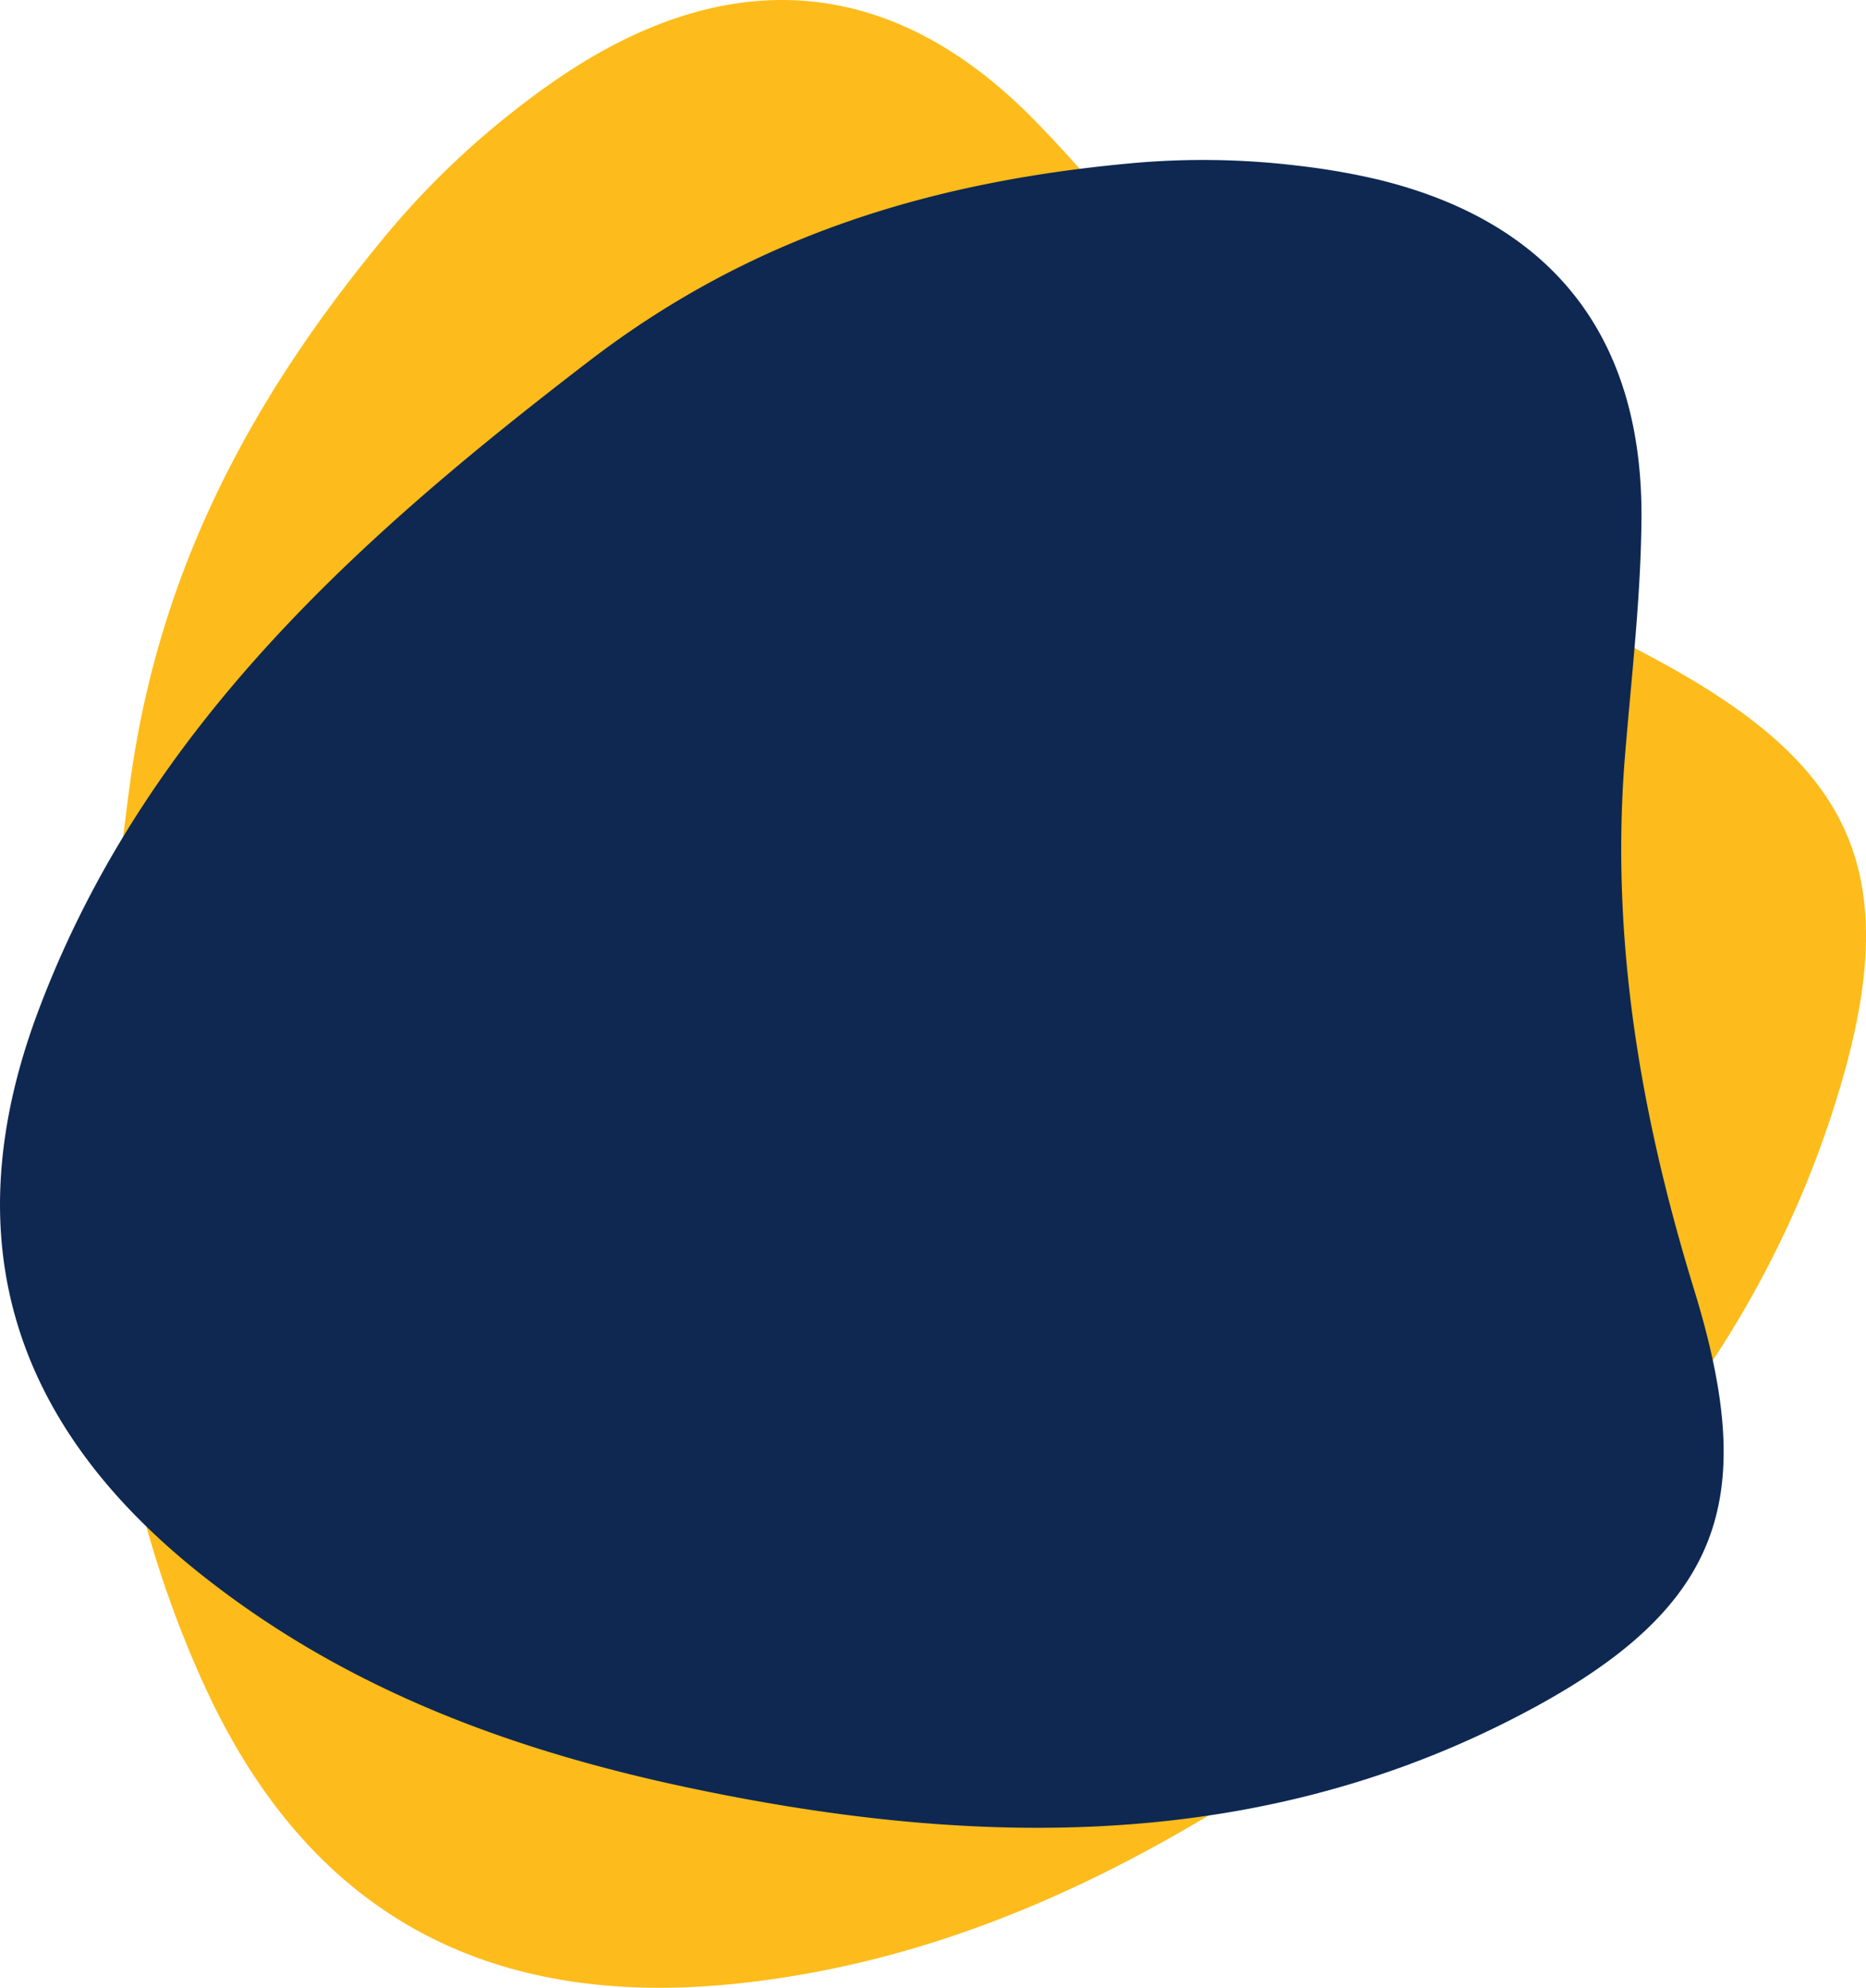 <svg xmlns="http://www.w3.org/2000/svg" id="Layer_1" data-name="Layer 1" viewBox="0 0 319.38 340.164"><path d="M66.311,39.948a142.477,142.477,0,0,1,21.36-20.736,125.836,125.836,0,0,1,11.966-8.464C127.55-6.331,153.88-3.016,176.894,20.407c9.927,10.1,18.76,21.294,27.936,32.121,21.491,25.356,48.07,44.141,77.176,59.554,35.692,18.9,45.261,37.511,31.1,79.818-16.62,49.643-52.968,84.4-96.017,112.392-27.691,18.008-57.02,31.5-90.574,35.115C83.7,344.017,52.83,327.661,34.9,288.267c-22.6-49.644-19.639-101.4-12.719-153.7C26.872,99.1,41.894,69.246,66.311,39.948Z" fill="#fdbc1b"></path><path d="M193.811,27.921A134.84,134.84,0,0,1,222,28.339a119.149,119.149,0,0,1,13.681,2.344c30.13,7.256,45.541,27.107,45.268,58.205-.118,13.413-1.7,26.822-2.8,40.217-2.589,31.371,2.631,61.75,11.8,91.561,11.245,36.56,5.19,55.429-32.627,74.275-44.373,22.114-91.987,21.046-139.562,10.966-30.6-6.484-59.279-17.089-84.168-37.139-31.759-25.584-41.475-57.206-27.1-95.595C24.6,124.8,61.24,92.117,100.9,61.729,127.791,41.119,157.84,31.189,193.811,27.921Z" fill="#0e2852"></path></svg>